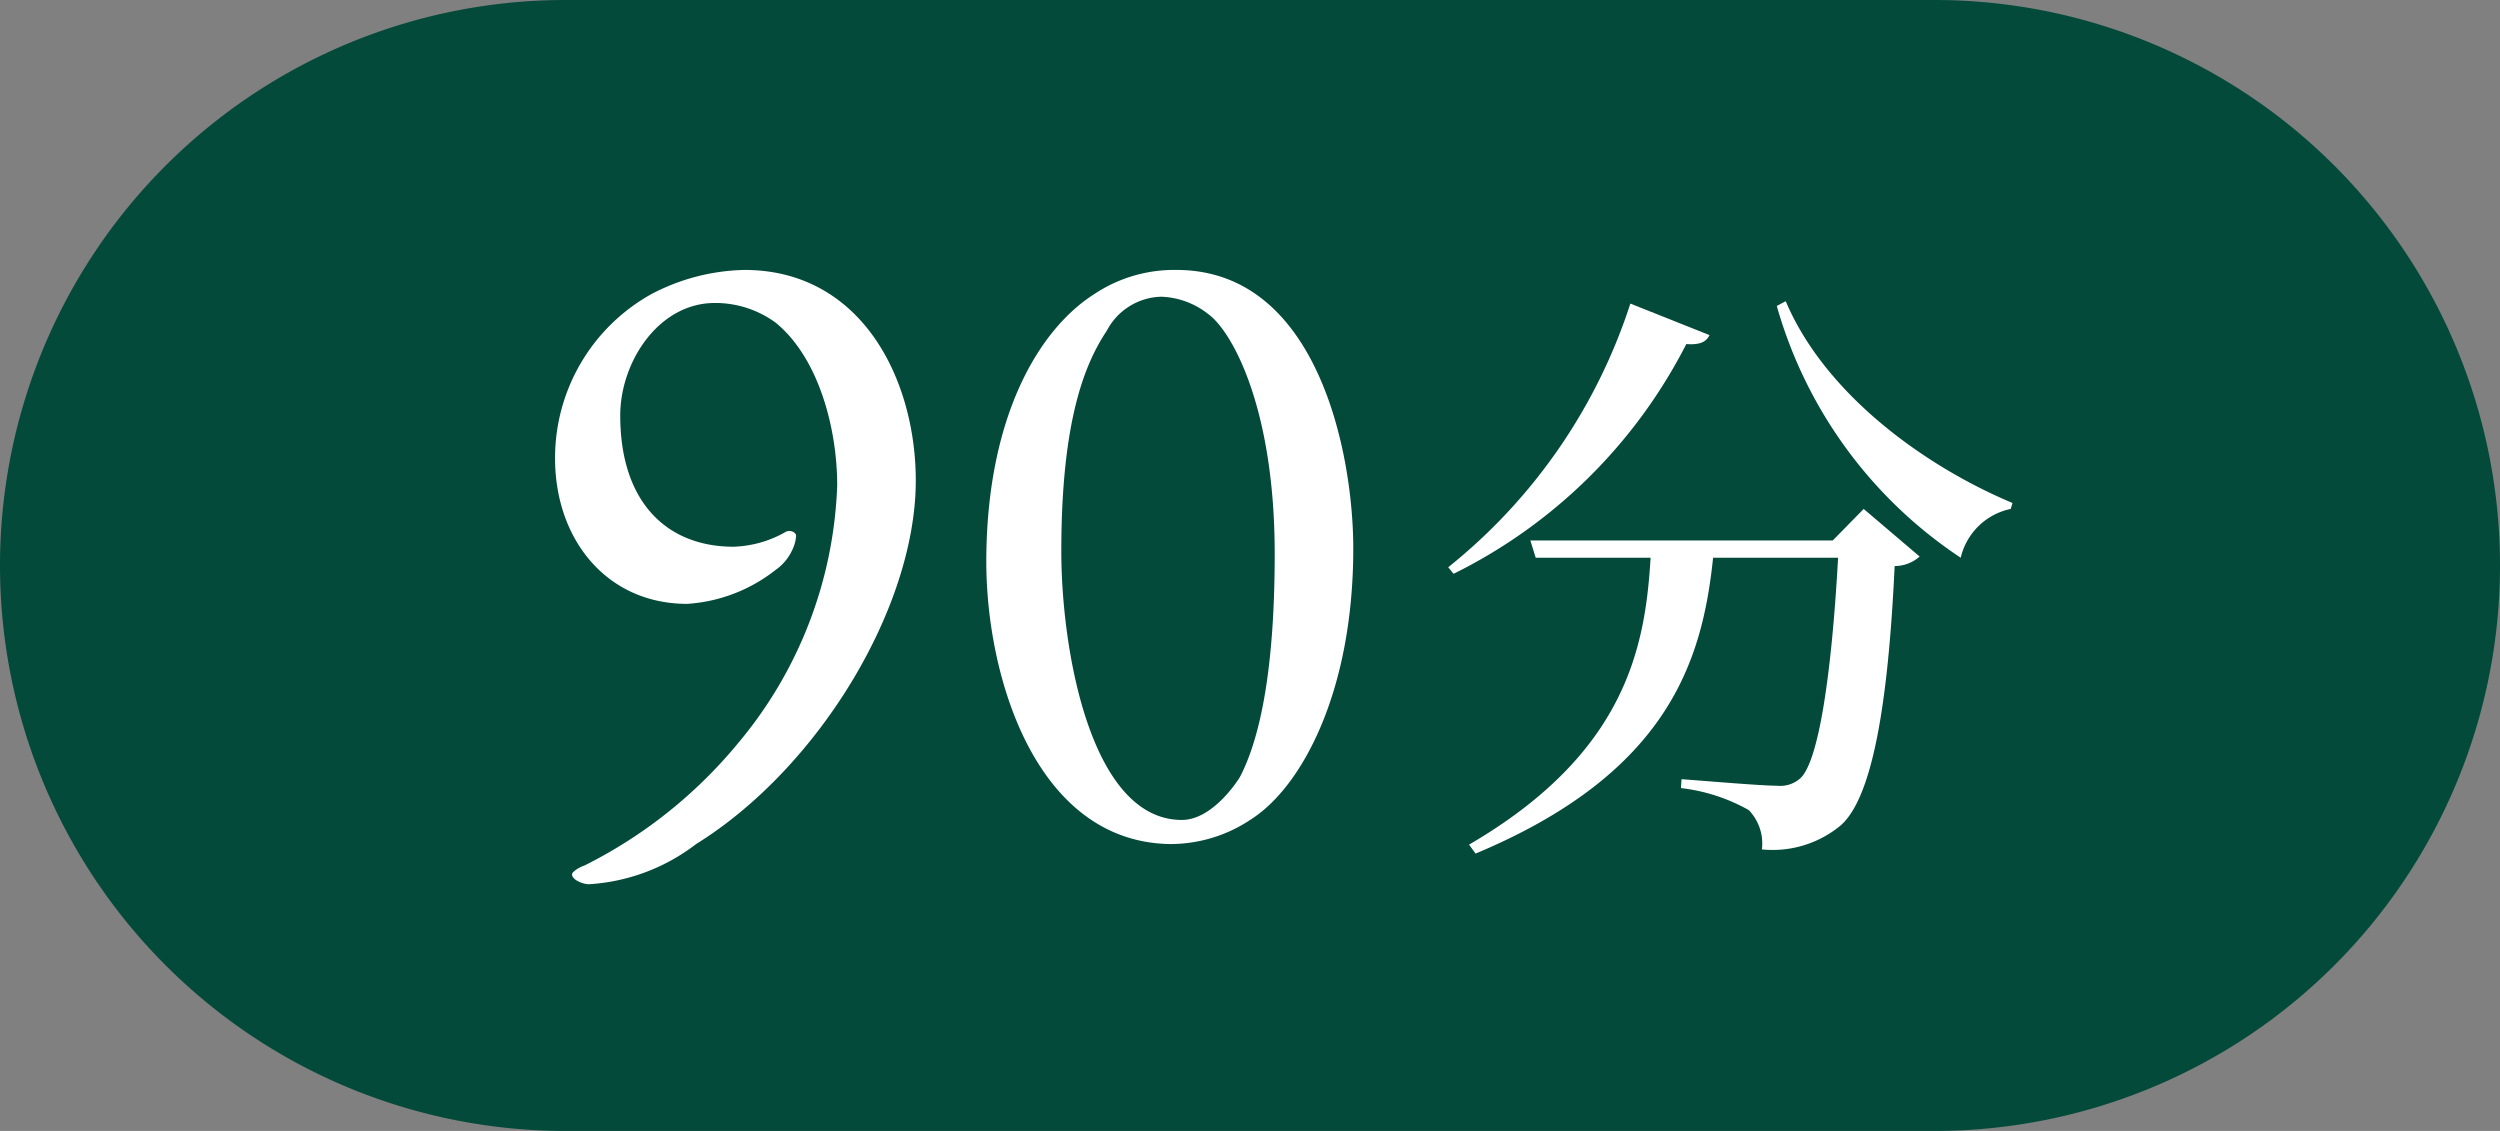 <svg xmlns="http://www.w3.org/2000/svg" width="84" height="38" viewBox="0 0 84 38">
    <rect x="0" y="0" width="84" height="38" fill="#808080" stroke="none"/>
    <path data-name="パス 1104" d="M19 0h46a19 19 0 0 1 0 38H19a19 19 0 0 1 0-38z" style="fill:#034a3a"/>
    <path data-name="パス 1106" d="M6.78-16.8A18.735 18.735 0 0 1 .66-7.94l.18.22a17.459 17.459 0 0 0 7.82-7.72c.5.04.68-.1.78-.3zm6.8 7.96H3.42l.18.58h3.86c-.18 3-.82 6.56-6.1 9.64l.22.3c6.5-2.72 7.62-6.5 7.98-9.94h4.2c-.22 3.96-.66 6.88-1.28 7.42a1.018 1.018 0 0 1-.78.24c-.5 0-2.16-.14-3.2-.22l-.02.3a6.041 6.041 0 0 1 2.28.74 1.619 1.619 0 0 1 .44 1.32 3.58 3.58 0 0 0 2.64-.8c1.06-.92 1.6-4.02 1.82-8.72a1.271 1.271 0 0 0 .84-.32l-1.88-1.6zm-1.88-7.88a15.075 15.075 0 0 0 6.18 8.46 2.183 2.183 0 0 1 1.68-1.64l.06-.2c-2.96-1.24-6.3-3.66-7.62-6.78z" transform="translate(48 27)" style="fill:#fff"/>
    <path data-name="パス 1105" d="M-6.99-18.93a7 7 0 0 0-3.12.81 6.3 6.3 0 0 0-3.24 5.52c0 2.73 1.74 4.89 4.44 4.89a5.359 5.359 0 0 0 2.97-1.14 1.654 1.654 0 0 0 .54-.63 1.352 1.352 0 0 0 .15-.51c0-.12-.18-.21-.33-.15a3.767 3.767 0 0 1-1.77.51c-2.25 0-3.81-1.5-3.81-4.41 0-1.8 1.29-3.78 3.18-3.78a3.433 3.433 0 0 1 2.04.66c1.47 1.2 2.07 3.6 2.07 5.46A14.236 14.236 0 0 1-7.2-3.03a15.879 15.879 0 0 1-5.16 4.11c-.18.06-.42.21-.42.3 0 .18.36.33.57.33A6.555 6.555 0 0 0-8.61.36c4.11-2.55 7.38-7.95 7.38-12.21 0-3.42-1.83-7.08-5.76-7.08zm14.52 0a4.836 4.836 0 0 0-2.76.81c-1.89 1.2-3.63 4.17-3.63 9C1.14-5.28 2.79.27 7.29.36a4.864 4.864 0 0 0 2.76-.84c1.68-1.08 3.42-4.26 3.42-9.09 0-3.21-1.2-9.36-5.94-9.36zm-.51.9a2.684 2.684 0 0 1 1.56.57c.81.57 2.25 3.15 2.25 8.07 0 3.84-.48 6.18-1.17 7.5-.09.15-.93 1.44-1.95 1.44-3.06 0-4.05-5.7-4.05-9.03 0-4.44.81-6.33 1.53-7.41a2.121 2.121 0 0 1 1.83-1.14z" transform="translate(32 28)" style="fill:#fff"/>
</svg>
